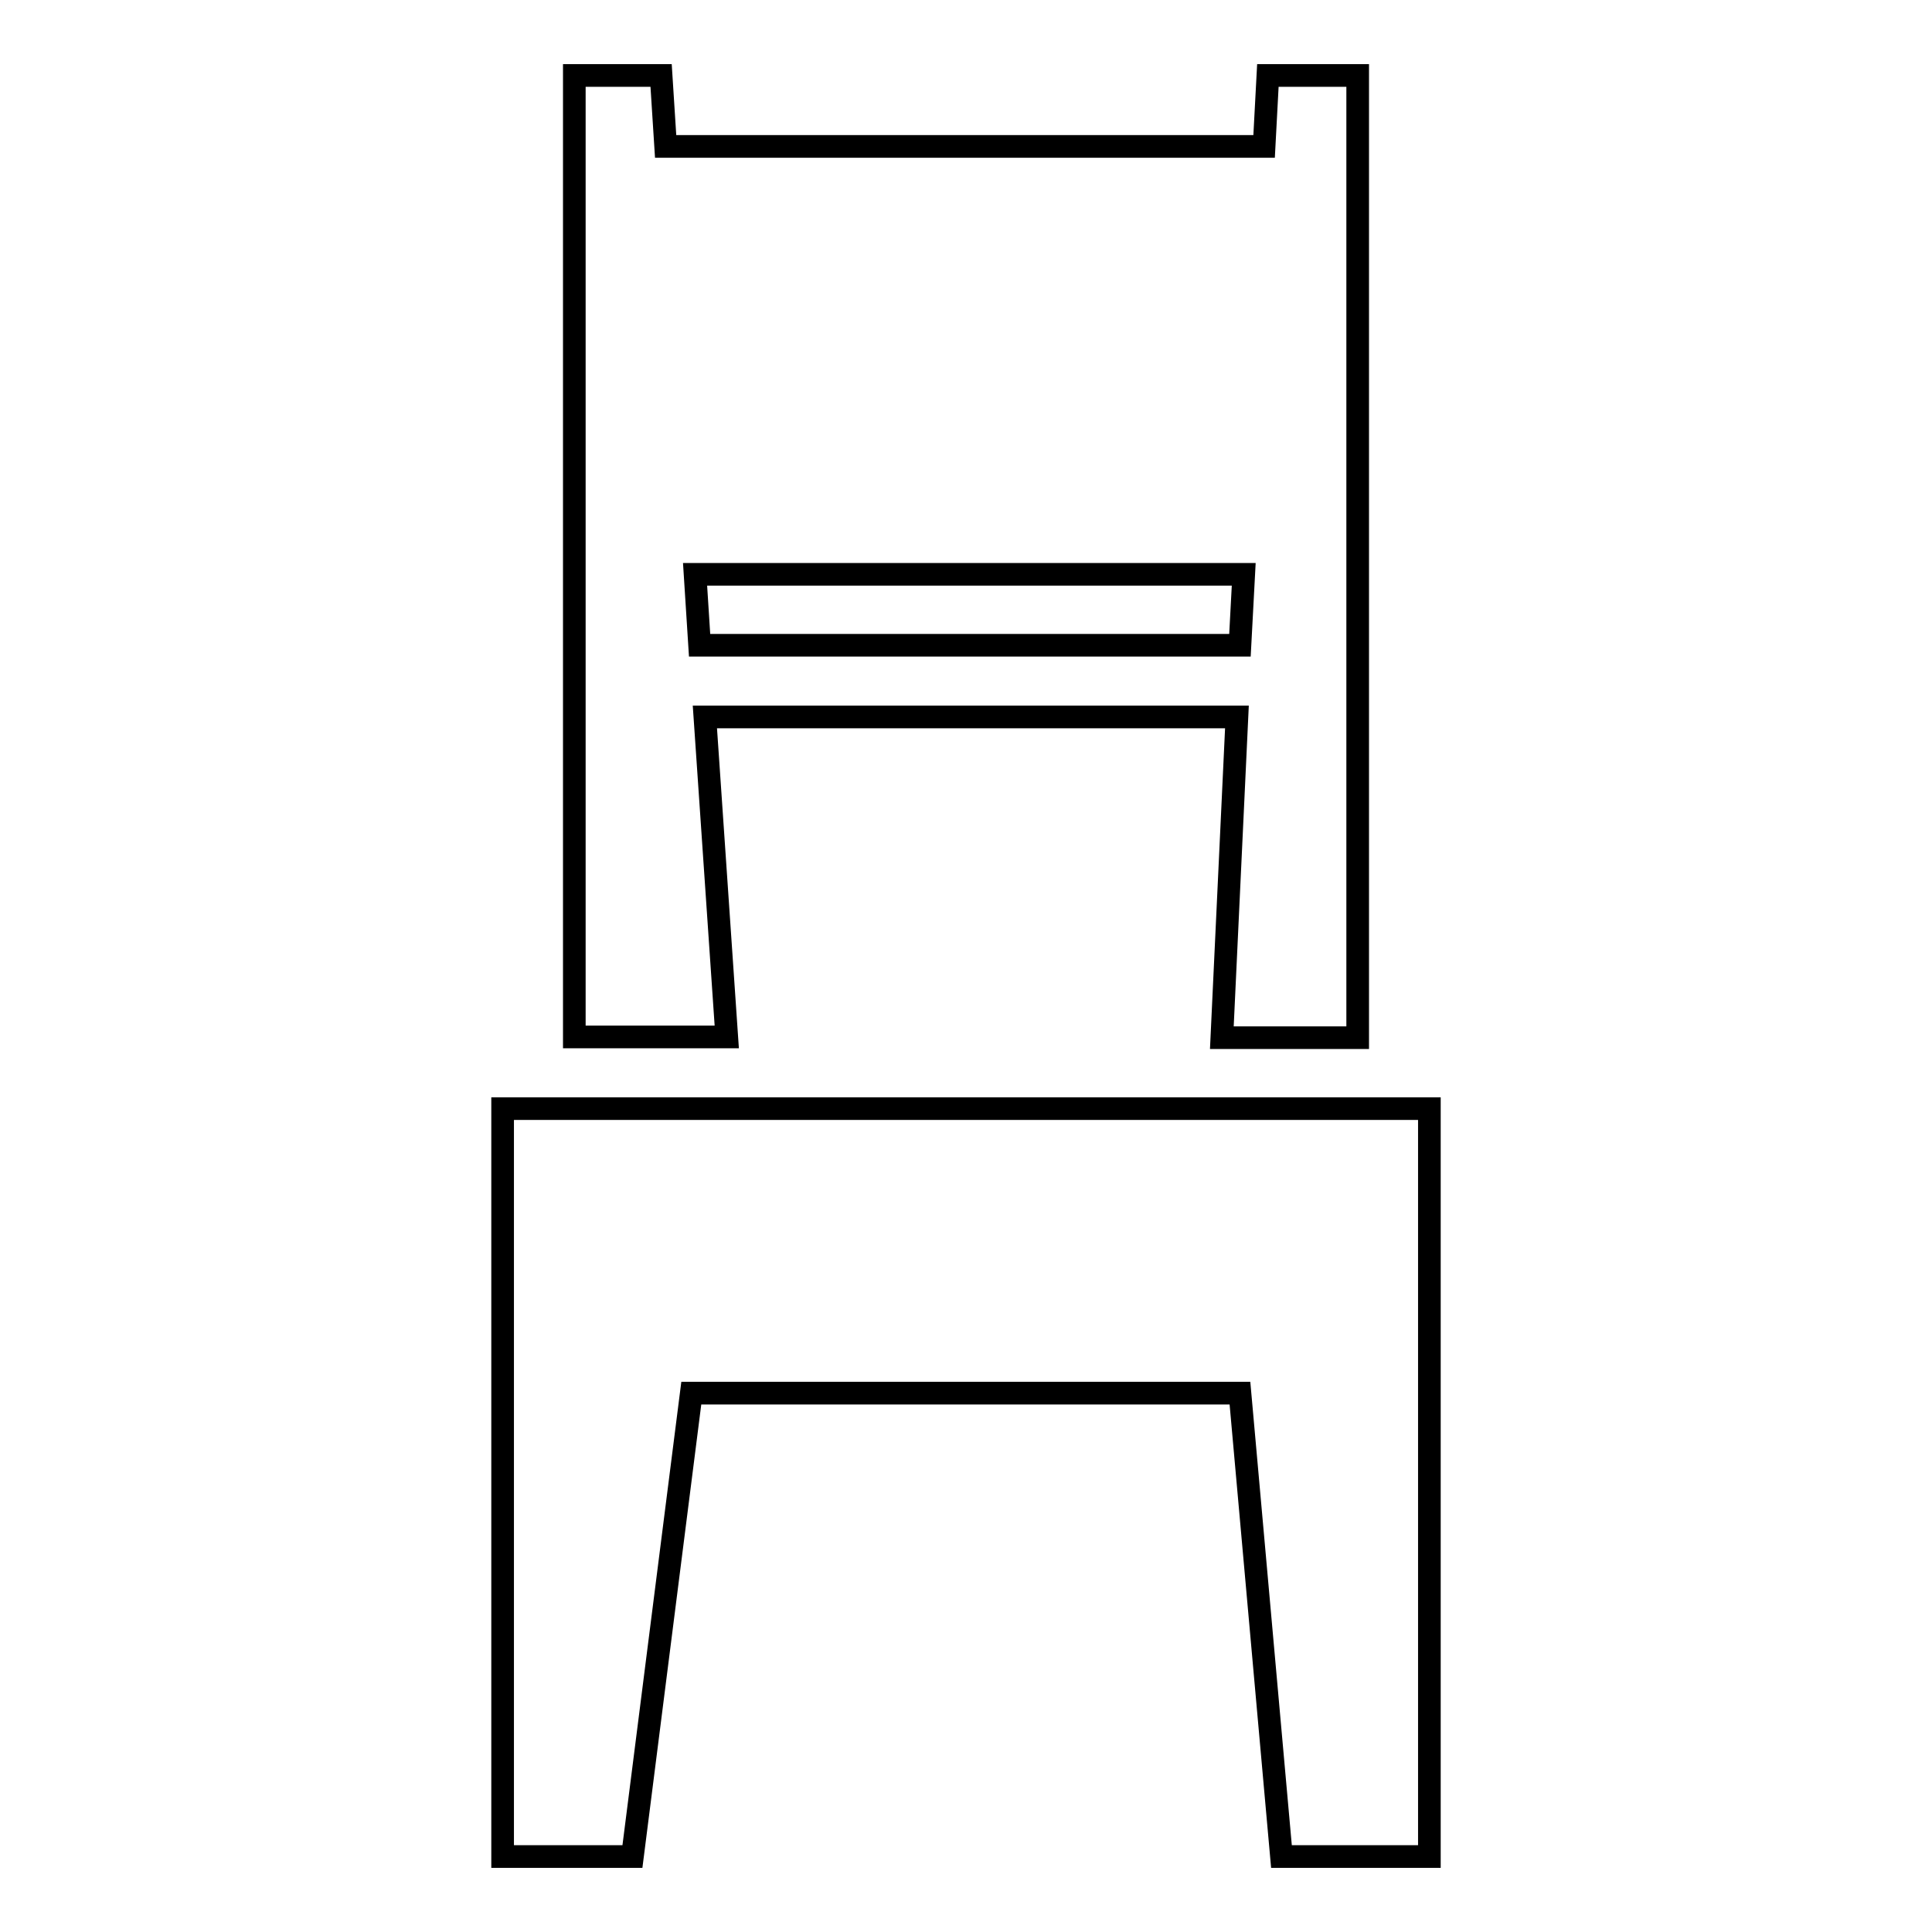 <?xml version="1.0" encoding="utf-8"?>
<!-- Svg Vector Icons : http://www.onlinewebfonts.com/icon -->
<!DOCTYPE svg PUBLIC "-//W3C//DTD SVG 1.1//EN" "http://www.w3.org/Graphics/SVG/1.1/DTD/svg11.dtd">
<svg version="1.1" xmlns="http://www.w3.org/2000/svg" xmlns:xlink="http://www.w3.org/1999/xlink" x="0px" y="0px" viewBox="0 0 256 256" enable-background="new 0 0 256 256" xml:space="preserve">
<g><g><g><path stroke-width="3" fill-opacity="0" stroke="#000000"  d="M96.4 146.9L66.6 146.9 66.6 184.6 66.6 246 83.8 246 91.6 184.6 164.3 184.6 169.8 246 189.4 246 189.4 184.6 189.4 146.9 160.9 146.9 z"/><path stroke-width="3" fill-opacity="0" stroke="#000000"  d="M179.9,137.4V10H168l-0.5,9.4H88.2L87.6,10H76.1v127.4h20.2L93.4,95h70.5l-2,42.5H179.9z M92.7,85.5l-0.6-9.4h72.7l-0.5,9.4H92.7z"/></g><g></g><g></g><g></g><g></g><g></g><g></g><g></g><g></g><g></g><g></g><g></g><g></g><g></g><g></g><g></g></g></g>
</svg>